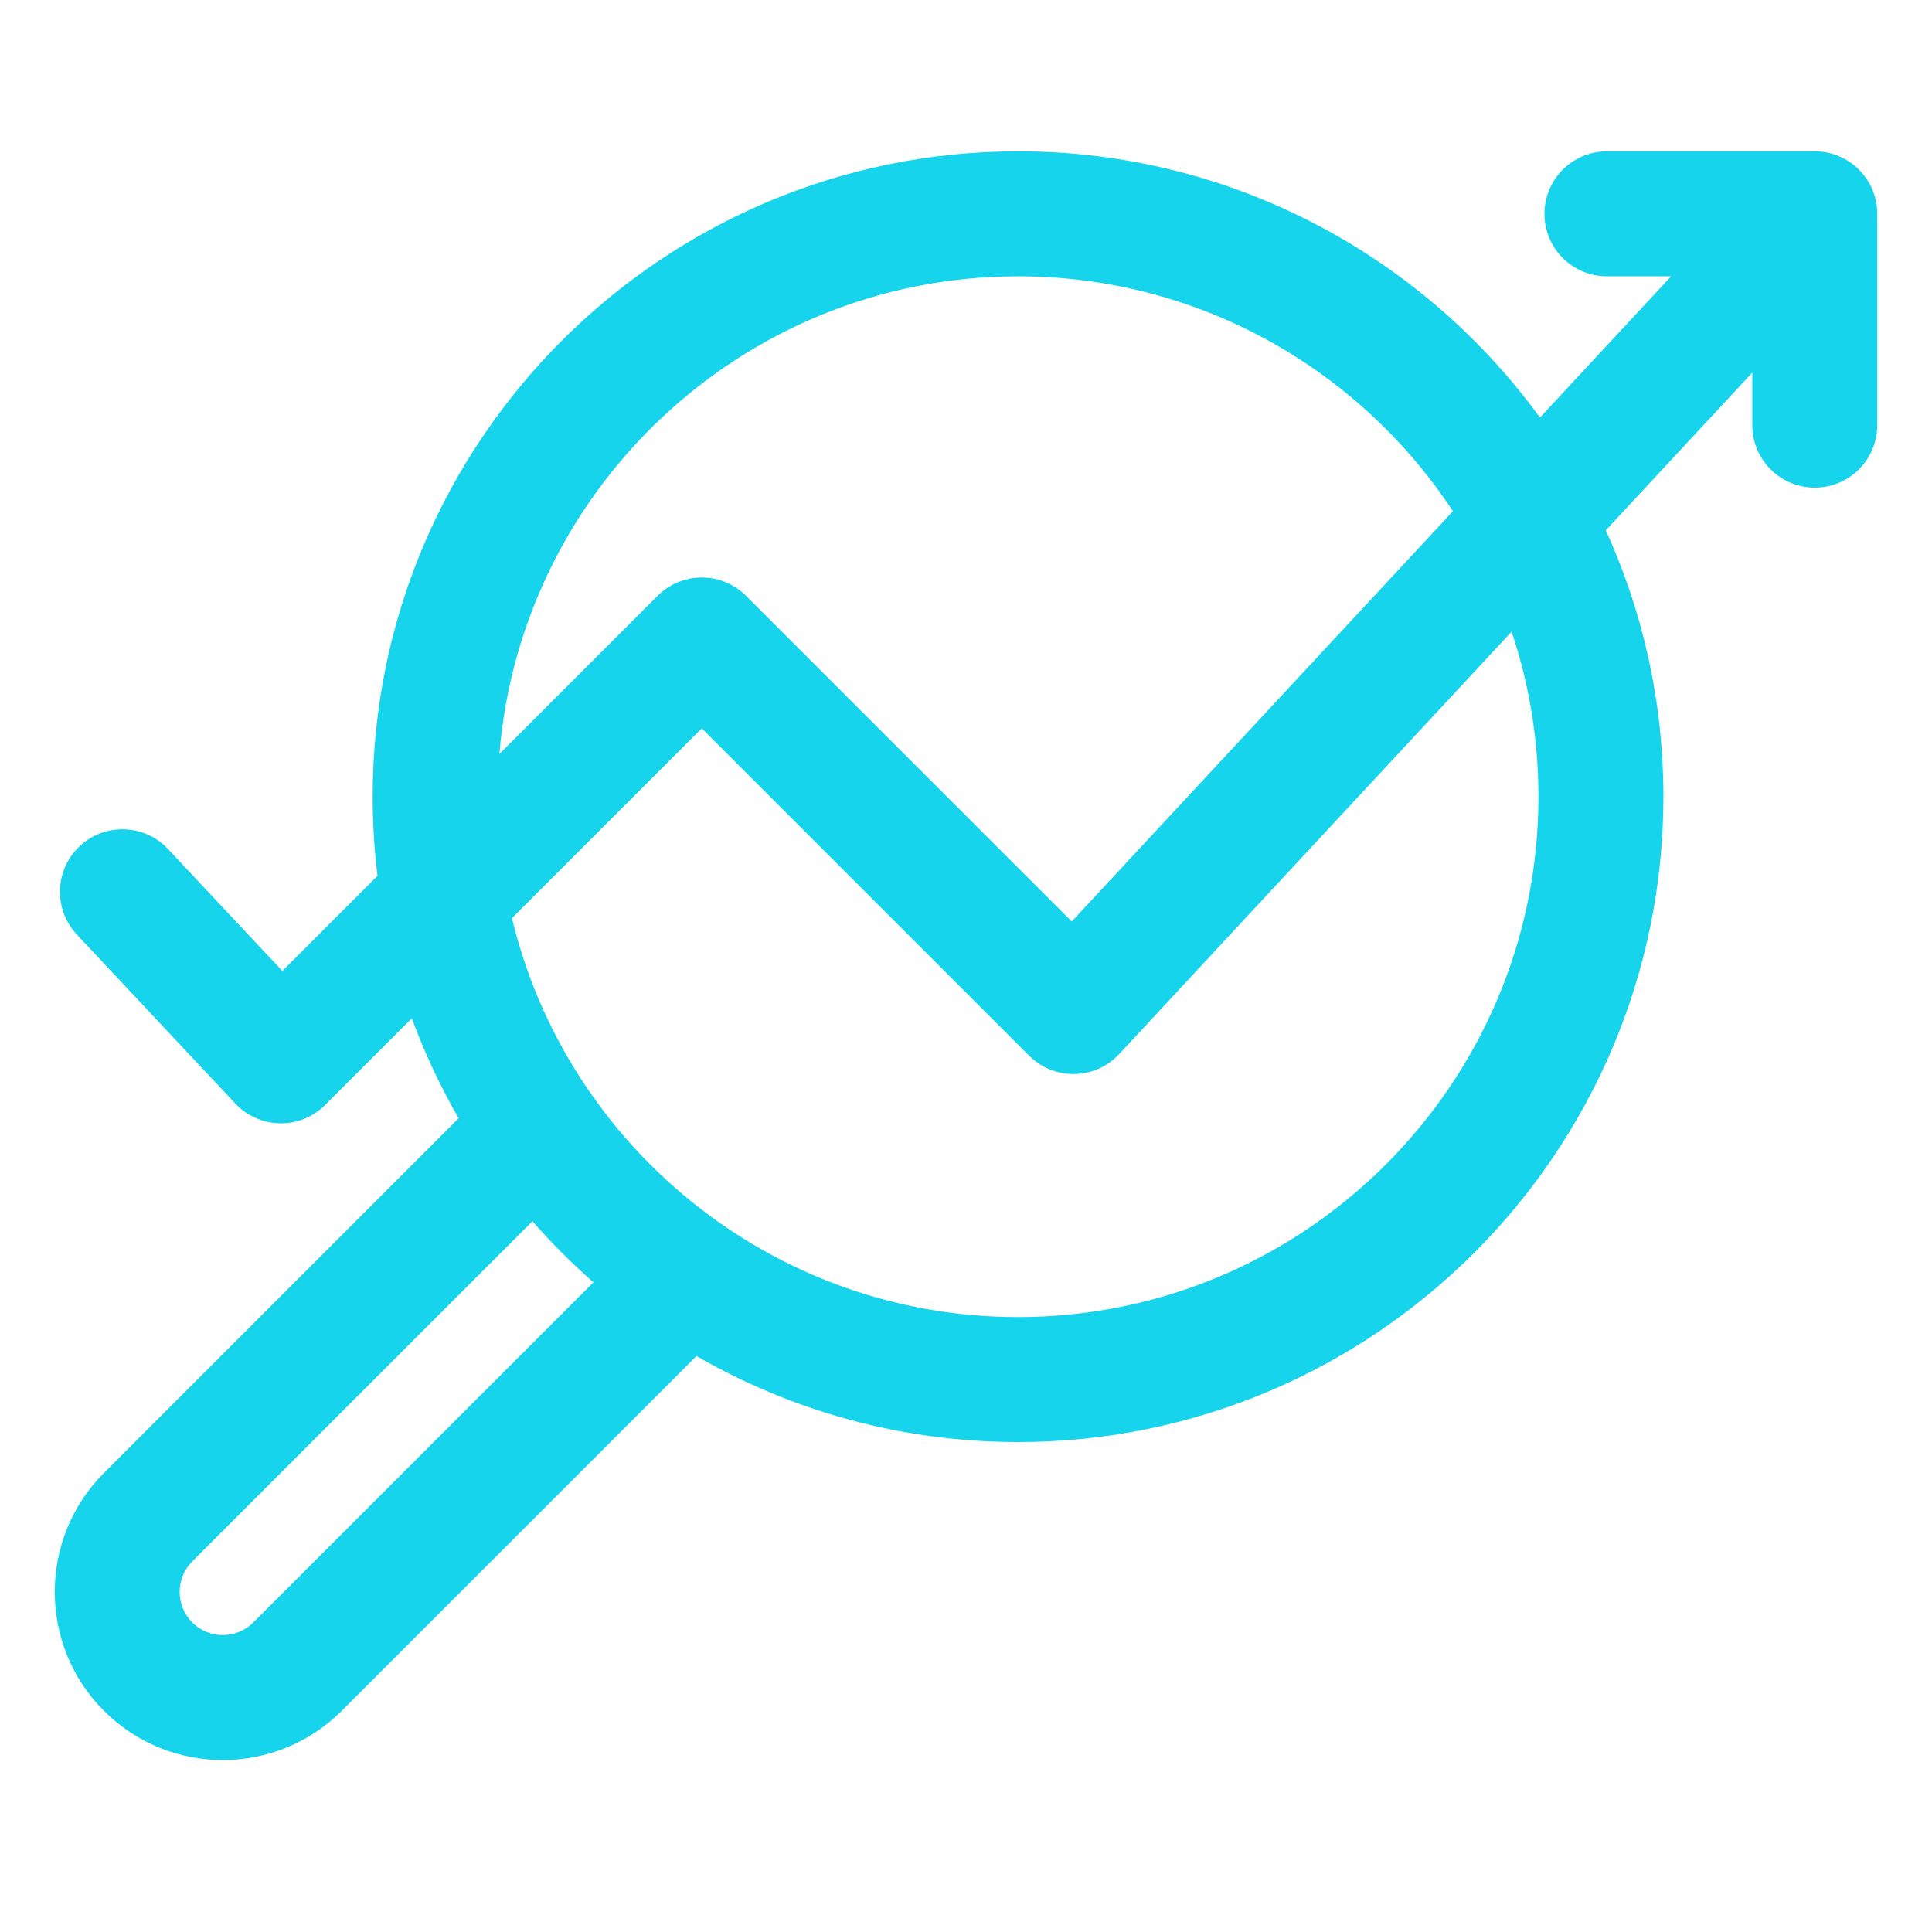 <svg width="60" height="60" viewBox="0 0 60 60" fill="none" xmlns="http://www.w3.org/2000/svg">
<path d="M2.578 26.389L2.578 26.389C1.856 27.065 1.819 28.198 2.496 28.92L7.418 34.17L7.418 34.17C8.11 34.907 9.275 34.927 9.991 34.211L9.991 34.211L12.851 31.351C13.272 32.541 13.804 33.679 14.432 34.753L3.333 45.852C1.356 47.829 1.356 51.046 3.333 53.024C5.315 55.006 8.524 55.006 10.506 53.024L21.605 41.925C24.547 43.646 27.969 44.634 31.616 44.634C42.585 44.634 51.509 35.711 51.509 24.742C51.509 21.78 50.858 18.968 49.691 16.44L54.569 11.19V13.203C54.569 14.192 55.37 14.994 56.359 14.994C57.348 14.994 58.15 14.192 58.15 13.203V6.641C58.15 5.652 57.348 4.85 56.359 4.85H49.906C48.917 4.85 48.115 5.652 48.115 6.641C48.115 7.63 48.917 8.431 49.906 8.431H52.243L47.81 13.203C44.2 8.151 38.287 4.85 31.616 4.85C20.647 4.85 11.723 13.774 11.723 24.742C11.723 25.593 11.778 26.432 11.882 27.256L8.766 30.371L5.109 26.471C4.433 25.749 3.299 25.713 2.578 26.389ZM15.734 28.468L21.795 22.407L32.069 32.681L32.069 32.681C32.778 33.39 33.95 33.383 34.647 32.633L47.005 19.331C47.602 21.025 47.928 22.846 47.928 24.742C47.928 33.736 40.61 41.053 31.616 41.053C23.904 41.053 17.424 35.673 15.734 28.468ZM31.616 8.431C37.35 8.431 42.402 11.405 45.312 15.892L33.288 28.834L23.062 18.609C22.362 17.91 21.229 17.91 20.529 18.609L15.332 23.806C15.819 15.246 22.936 8.431 31.616 8.431ZM7.974 50.492C7.391 51.074 6.449 51.075 5.865 50.492C5.284 49.911 5.284 48.965 5.865 48.383C5.865 48.383 5.865 48.383 5.865 48.383L16.543 37.707C17.192 38.461 17.896 39.166 18.651 39.816L7.974 50.492Z" fill="#15D4EC" stroke="#15D4EC" stroke-width="0.3"/>
</svg>
